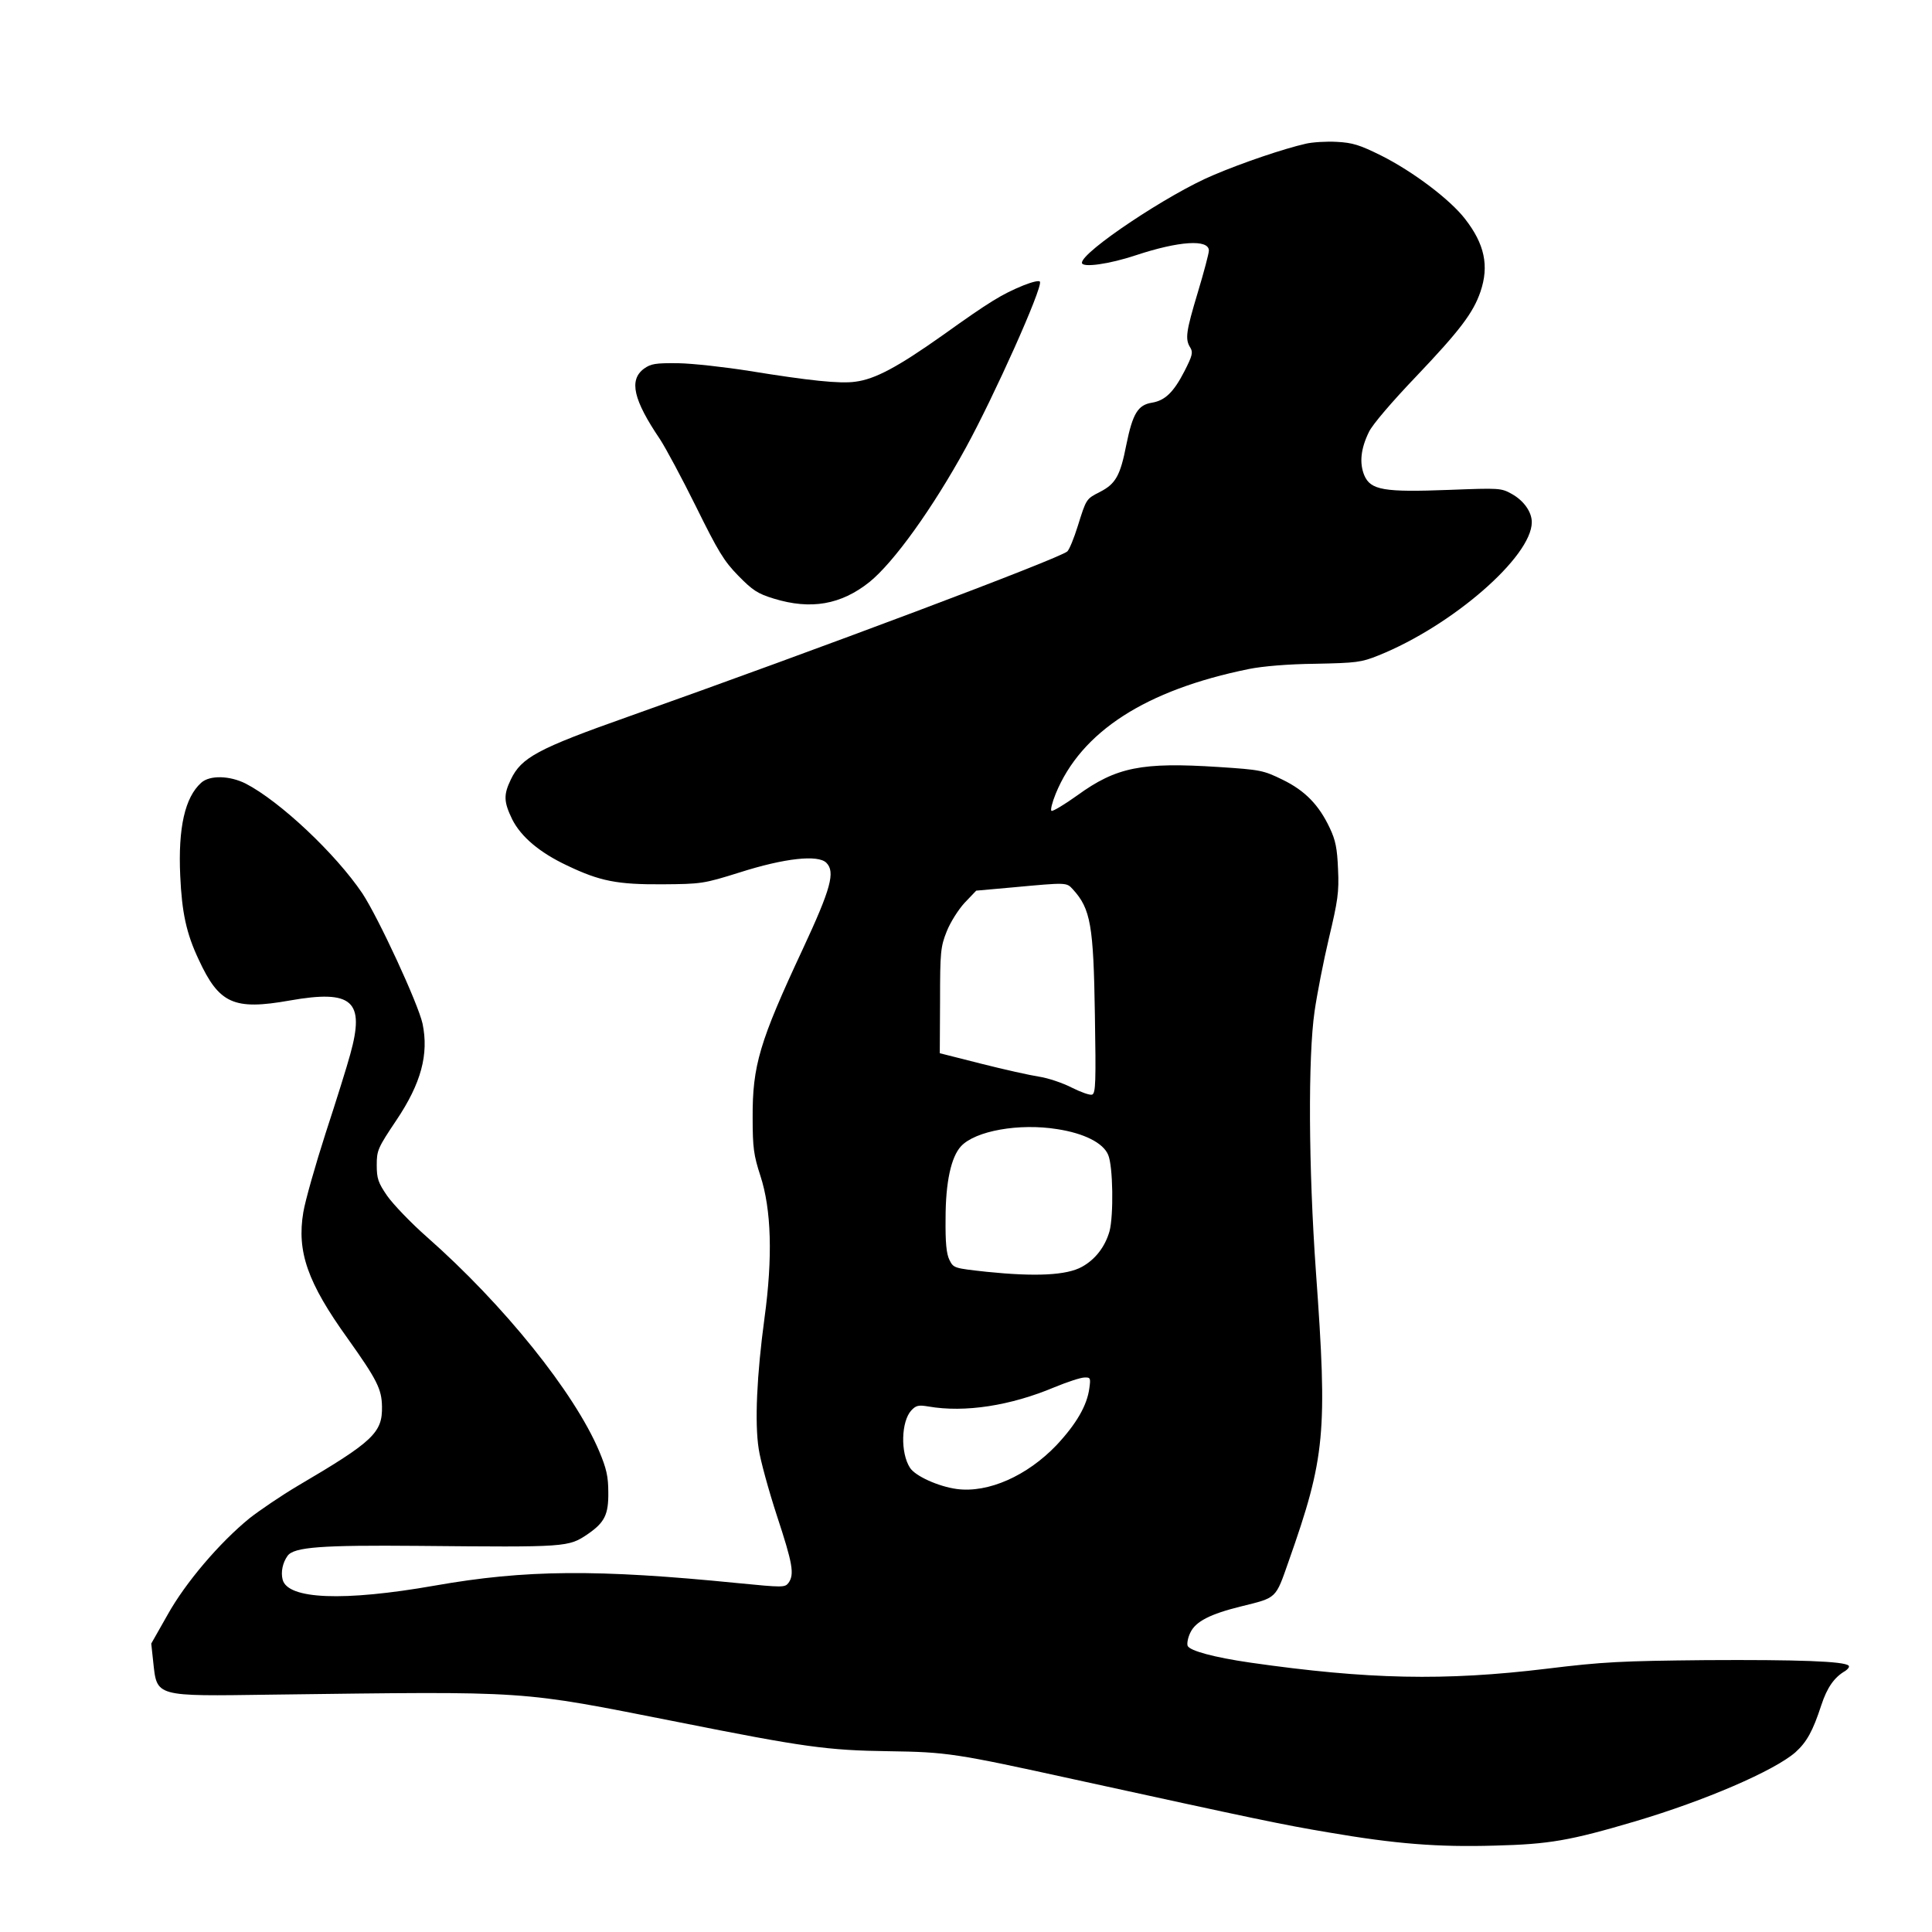 <svg height="700pt" preserveAspectRatio="xMidYMid meet" viewBox="0 0 700 700" width="700pt" xmlns="http://www.w3.org/2000/svg"><g transform="matrix(.1 0 0 -.1 0 700)"><path d="m4730 6479c-75-17-225-67-335-114-160-67-475-277-475-317 0-19 99-5 195 27 157 52 265 59 265 17 0-10-18-78-40-151-43-143-47-170-27-201 10-17 7-29-21-84-40-78-71-107-118-115-51-8-70-39-93-152-22-113-39-142-95-171-51-26-50-25-81-124-14-45-31-86-38-92-32-27-896-352-1592-599-328-116-386-148-424-227-27-56-26-81 5-145 32-63 99-120 199-167 119-57 182-69 345-68 141 1 149 2 280 43 163 52 284 65 314 35 33-33 17-93-86-314-156-334-182-421-181-610 0-109 4-136 28-210 40-122 45-296 15-515-28-207-36-380-21-475 6-41 36-150 66-242 57-173 64-212 42-243-13-17-20-17-183-1-511 51-770 49-1099-9-330-58-533-50-551 22-7 27 0 61 18 86 23 32 124 39 473 36 542-5 544-5 615 43 61 42 75 71 74 151 0 58-7 87-33 149-90 213-346 531-624 776-58 51-122 118-144 149-33 48-38 63-38 112 0 53 4 62 71 162 90 134 118 239 95 350-16 73-160 384-218 472-97 144-299 334-423 398-58 29-130 31-161 3-59-53-84-163-76-337 6-133 22-209 67-304 74-160 127-184 330-148 227 40 273-1 219-195-11-41-51-169-89-285-37-115-74-245-81-287-24-143 15-255 161-458 106-149 123-183 124-246 2-95-32-127-306-288-59-35-137-88-174-117-108-88-232-233-297-350l-59-104 7-65c14-129 3-126 430-120 947 12 887 16 1470-99 457-91 542-103 765-106 211-3 243-8 667-101 677-148 759-165 925-193 245-42 397-54 604-48 198 5 272 18 509 88 253 75 503 183 580 250 41 37 63 76 94 171 21 64 47 101 87 124 10 7 16 15 12 19-15 16-184 22-518 20-305-3-371-6-575-31-371-45-649-39-1075 22-131 19-220 43-227 61-3 8 1 30 10 48 19 40 71 67 185 95 129 32 123 26 171 163 133 377 141 465 99 1047-27 379-29 781-5 946 9 62 32 181 52 265 32 135 37 166 33 249-3 76-9 106-30 150-39 83-89 135-171 175-70 34-79 36-232 46-278 18-370 0-512-103-46-33-88-58-93-56s2 30 15 62c92 225 326 376 700 452 49 10 143 18 241 19 148 3 166 5 228 30 267 107 556 358 556 483 0 37-29 78-72 102-39 22-45 22-228 15-236-9-284-1-307 53-18 44-13 96 17 157 12 26 84 110 171 201 159 167 207 231 233 307 32 94 15 173-56 264-54 70-189 172-305 230-77 38-102 46-160 49-37 2-88-1-113-7zm-843-2701c65-71 75-131 80-455 4-242 3-284-10-289-8-3-41 9-73 25-33 17-86 35-119 40s-127 26-210 47l-150 38 1 190c0 176 2 196 24 251 13 33 42 79 65 104l42 44 134 12c195 18 193 18 216-7zm-57-869c98-15 167-50 185-93 18-41 20-221 5-277-16-56-51-102-100-129-56-31-169-36-345-18-118 13-120 13-135 43-11 22-15 63-14 150 0 132 20 223 56 262 52 56 211 84 348 62zm117-938c-8-63-47-130-119-207-106-111-247-174-361-159-67 9-151 47-170 77-35 54-32 168 5 208 17 18 26 20 62 14 132-23 298 3 457 70 46 19 95 35 108 35 22 1 23-2 18-38z"/><path d="m3708 5966c-78-32-121-58-293-181-164-116-245-159-316-168-56-8-168 4-384 39-88 14-204 27-257 28-84 1-100-2-125-20-55-41-38-113 58-255 21-32 80-142 131-245 80-162 101-197 153-250s70-65 129-83c134-41 243-22 346 60 88 71 229 267 349 486 102 186 278 578 269 602-2 6-27 0-60-13z"/></g></svg>